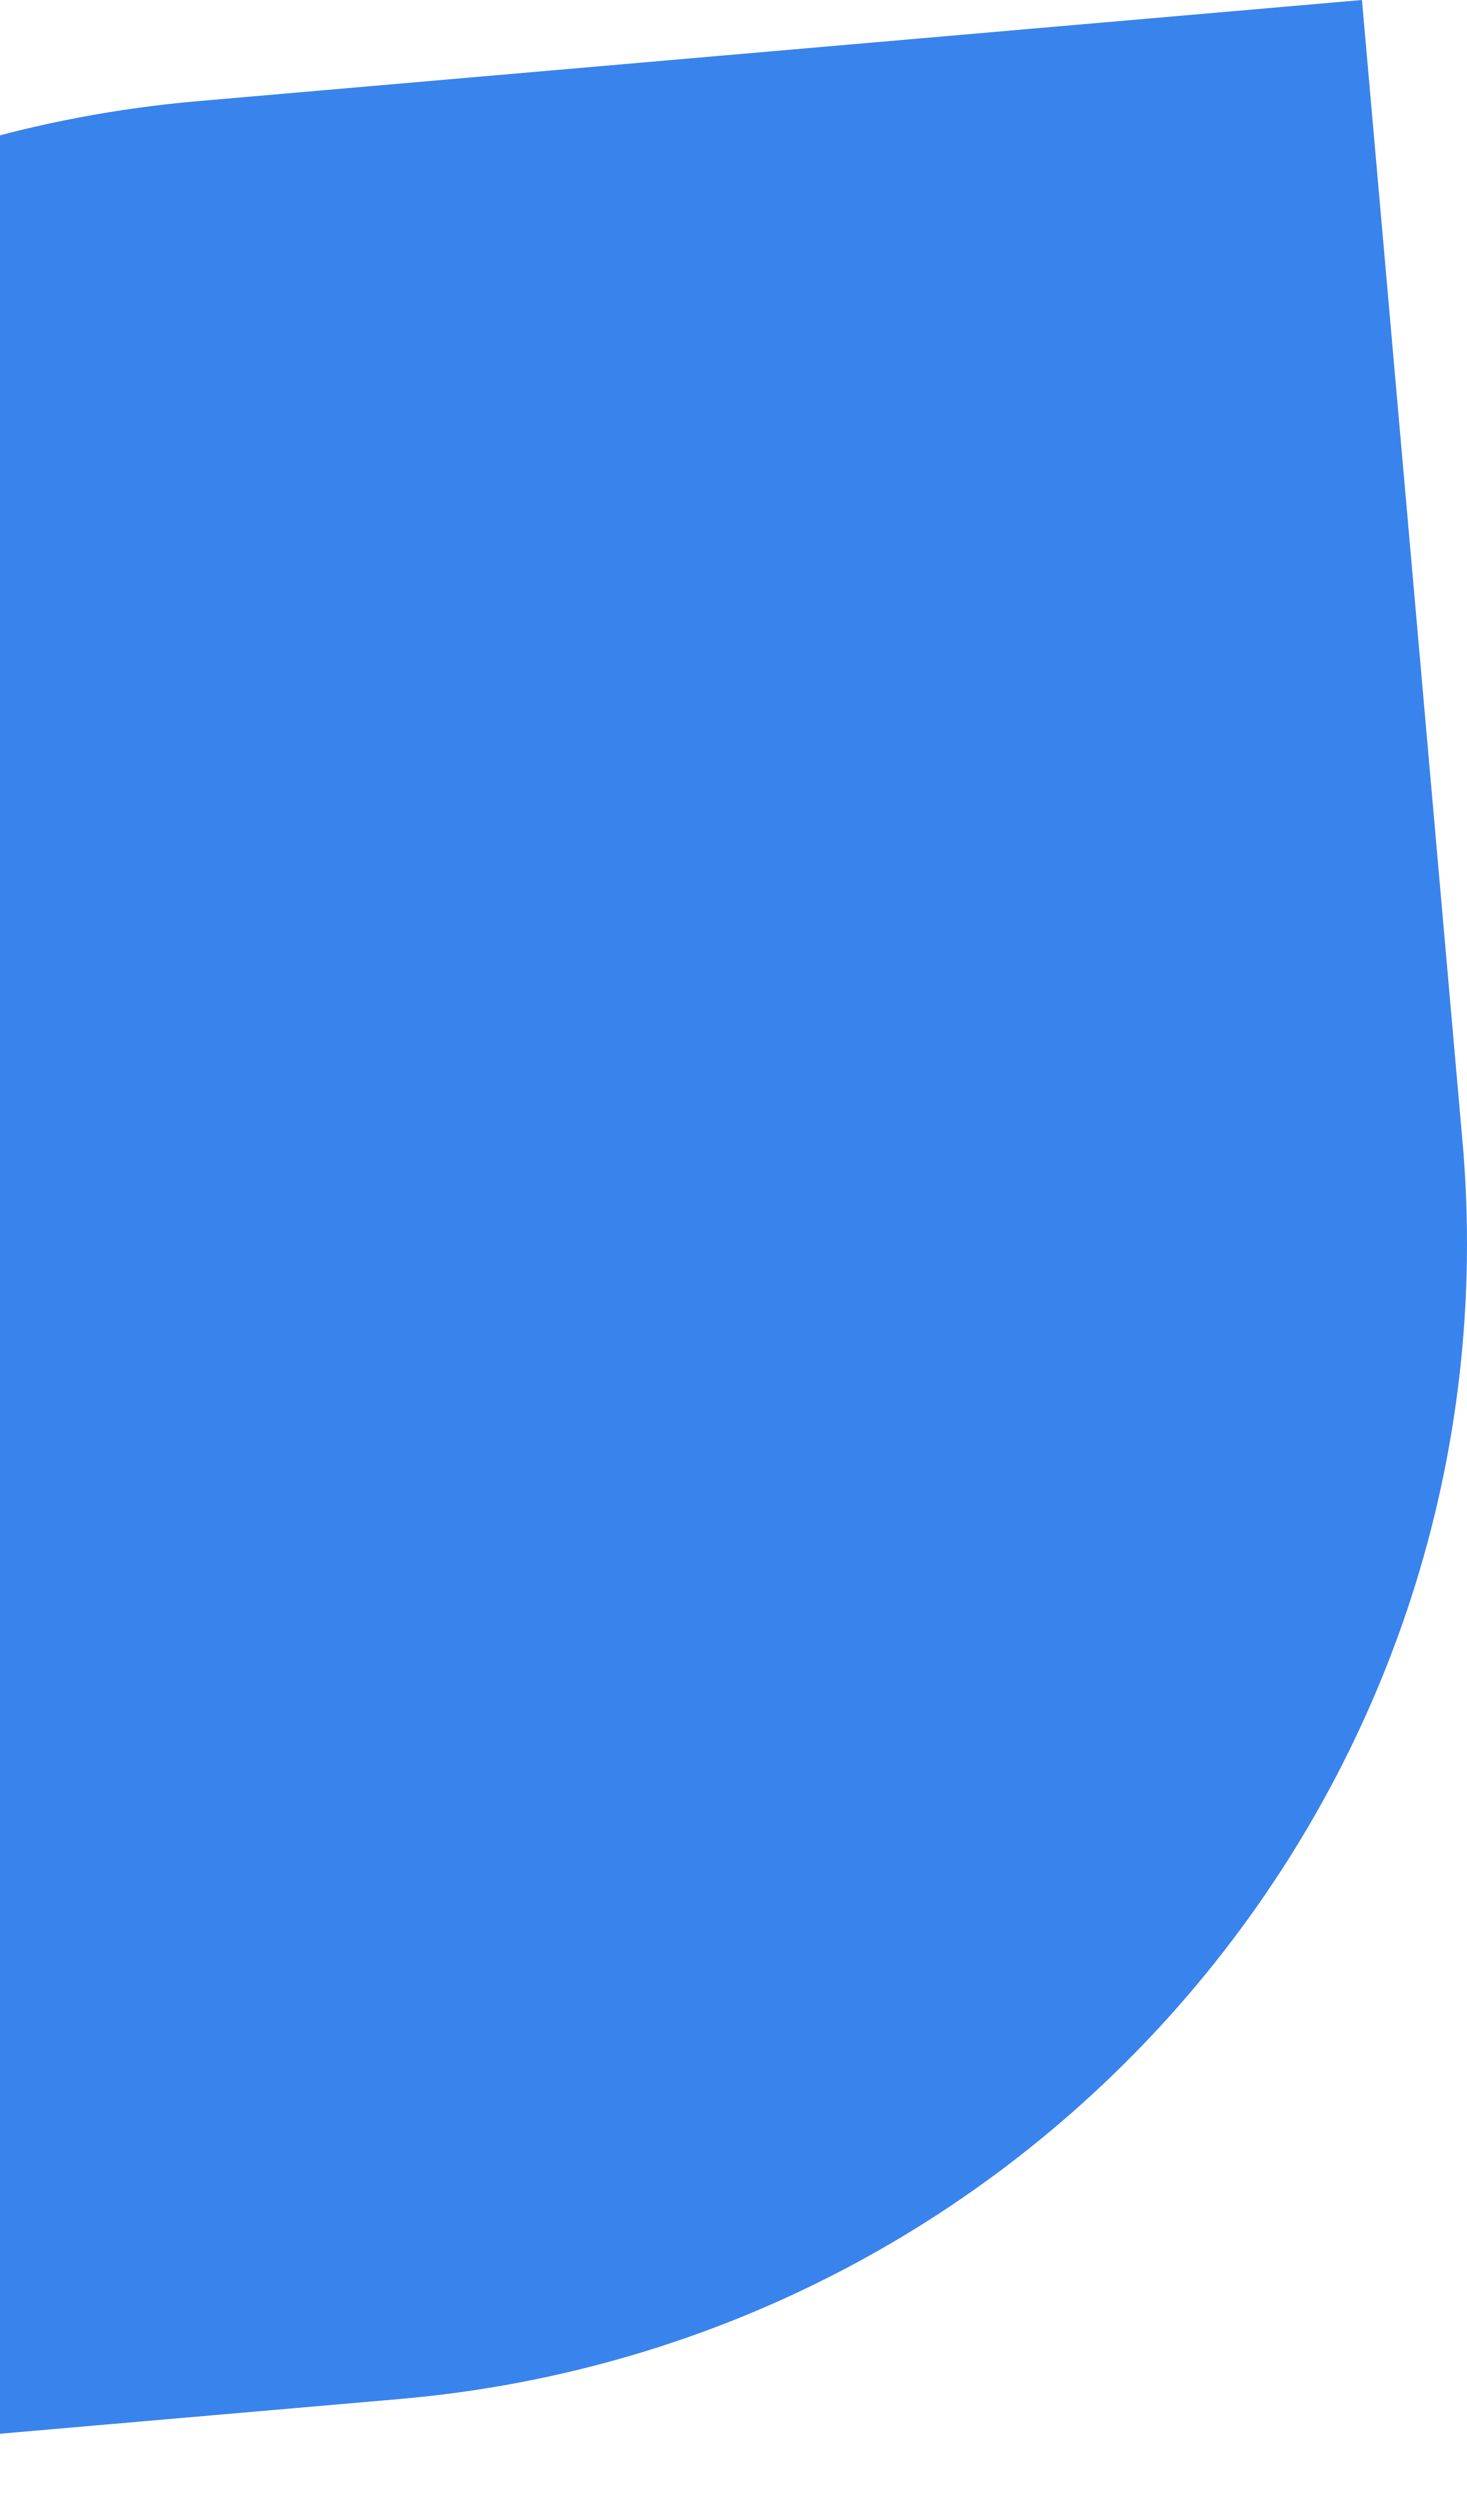<svg width="108" height="184" viewBox="0 0 108 184" fill="none" xmlns="http://www.w3.org/2000/svg">
<path d="M29.45 176.554L-56.267 184L-63.766 98.886L-63.759 98.886C-67.251 52.343 -32.413 11.526 14.55 7.446L100.267 0L107.766 85.114L107.759 85.114C111.251 131.657 76.413 172.474 29.45 176.554Z" fill="#3983ED"/>
</svg>
